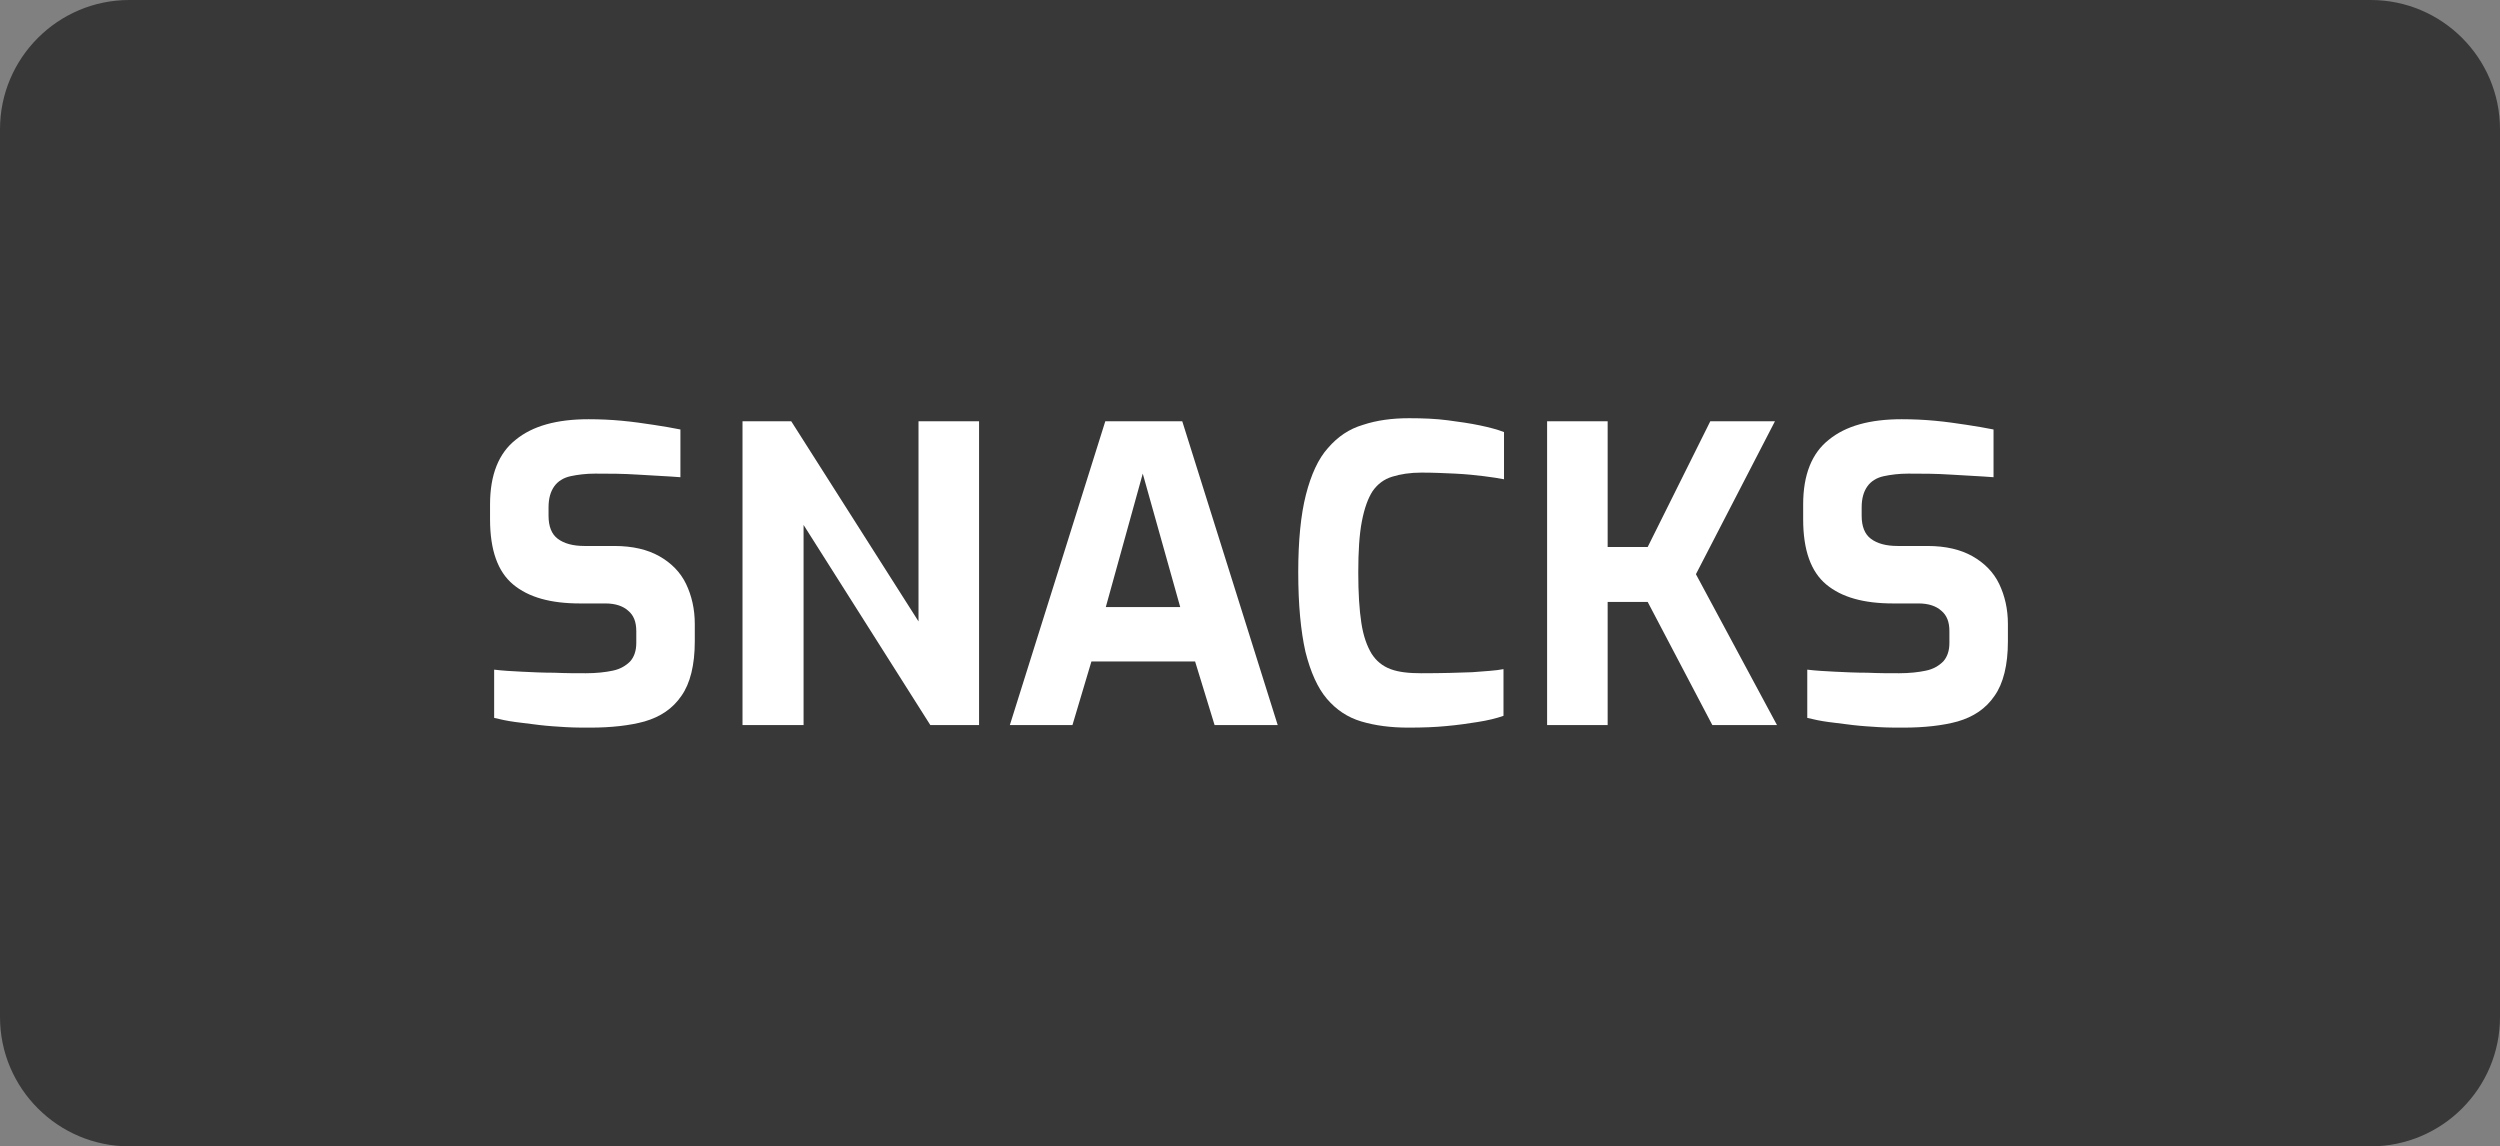 <svg xmlns="http://www.w3.org/2000/svg" xmlns:xlink="http://www.w3.org/1999/xlink" id="Ebene_2_00000072241061833469432710000017167855624066914992_" x="0px" y="0px" viewBox="0 0 487.2 223.4" style="enable-background:new 0 0 487.2 223.4;" xml:space="preserve"><rect x="0" y="0" width="487.2" height="223.4" fill="#808080" stroke="none"/><style type="text/css">	.st0{opacity:0.56;enable-background:new    ;}	.st1{fill:#FFFFFF;}</style><g id="Ebene_1-2">	<path class="st0" d="M25.2,0H462c13.9,0,25.2,11.3,25.2,25.2v173c0,13.9-11.3,25.2-25.2,25.2H25.2C11.3,223.4,0,212.1,0,198.2v-173  C0,11.3,11.3,0,25.2,0z"></path>	<g>		<path class="st1" d="M115,141.8c-1.5,0-3.1,0-4.8-0.1c-1.6-0.1-3.3-0.2-5-0.4c-1.7-0.2-3.3-0.4-4.8-0.6c-1.5-0.2-2.9-0.5-4.1-0.8   v-9.4c1.6,0.2,3.4,0.3,5.4,0.4c2,0.1,4.1,0.2,6.3,0.2c2.2,0.1,4.3,0.1,6.2,0.1c2,0,3.8-0.2,5.2-0.5c1.5-0.3,2.6-1,3.4-1.8   c0.8-0.9,1.2-2.1,1.2-3.6V123c0-1.8-0.5-3.1-1.6-4c-1-0.9-2.5-1.4-4.4-1.4h-5c-5.7,0-10-1.2-13-3.7c-3-2.5-4.5-6.7-4.5-12.7v-2.9   c0-5.8,1.7-10,5-12.6c3.3-2.7,8-4,14.2-4c2.2,0,4.4,0.1,6.5,0.3c2.2,0.2,4.2,0.5,6.2,0.8c2,0.3,3.7,0.6,5.2,0.9V93   c-2.5-0.2-5.2-0.3-8.2-0.5c-3-0.2-5.8-0.2-8.4-0.2c-1.8,0-3.4,0.2-4.8,0.5c-1.4,0.3-2.5,1-3.2,2c-0.7,1-1.1,2.3-1.1,4.1v1.6   c0,2.1,0.6,3.6,1.8,4.5c1.2,0.9,2.9,1.4,5.2,1.4h5.8c3.6,0,6.5,0.7,8.8,2c2.3,1.3,4.1,3.1,5.2,5.4c1.1,2.3,1.7,4.9,1.7,7.8v3.4   c0,4.6-0.9,8.2-2.6,10.6c-1.7,2.5-4.1,4.1-7.2,5C122.7,141.4,119.1,141.8,115,141.8z"></path>		<path class="st1" d="M144.7,141.3V82.1h9.5l24.8,39v-39h11.8v59.2h-9.5l-24.7-39v39H144.7z"></path>		<path class="st1" d="M196.8,141.3l18.6-59.2h15l18.6,59.2h-12.3l-3.8-12.4h-20.2l-3.7,12.4H196.8z M215.5,118.3H230l-7.3-26   L215.5,118.3z"></path>		<path class="st1" d="M274.5,141.8c-3.5,0-6.5-0.4-9.2-1.2s-4.9-2.3-6.7-4.4c-1.8-2.1-3.2-5.2-4.2-9.2c-0.9-4-1.4-9.1-1.4-15.5   c0-6.1,0.5-11.2,1.5-15.1c1-3.9,2.4-7,4.3-9.1c1.9-2.2,4.1-3.7,6.8-4.5c2.7-0.9,5.7-1.3,9-1.3c2.7,0,5.2,0.1,7.5,0.4   c2.3,0.3,4.4,0.6,6.3,1c1.9,0.4,3.4,0.8,4.7,1.3v9.2c-1-0.2-2.3-0.4-3.9-0.6c-1.6-0.2-3.5-0.4-5.6-0.5c-2.1-0.1-4.3-0.2-6.6-0.2   c-2.2,0-4.1,0.3-5.7,0.8c-1.6,0.5-2.8,1.4-3.8,2.8c-0.9,1.4-1.6,3.3-2.1,5.9c-0.5,2.6-0.7,5.9-0.7,10c0,3.9,0.2,7.2,0.6,9.8   c0.4,2.6,1.1,4.5,2,6c0.9,1.4,2.1,2.4,3.7,3s3.6,0.8,6,0.8c4.1,0,7.3-0.1,9.9-0.2c2.5-0.2,4.6-0.3,6.1-0.6v9.1   c-1.4,0.5-3.1,0.9-5,1.2c-1.9,0.3-3.9,0.6-6.2,0.8C279.8,141.7,277.3,141.8,274.5,141.8z"></path>		<path class="st1" d="M301.5,141.3V82.1h11.8v24.5h7.8l12.2-24.5h12.6l-15.4,29.8l15.8,29.4h-12.6l-12.6-24h-7.8v24H301.5z"></path>		<path class="st1" d="M370.9,141.8c-1.5,0-3.1,0-4.8-0.1c-1.6-0.1-3.3-0.2-5-0.4c-1.7-0.2-3.3-0.4-4.8-0.6   c-1.5-0.2-2.9-0.5-4.1-0.8v-9.4c1.6,0.2,3.4,0.3,5.4,0.4c2,0.1,4.1,0.2,6.3,0.2c2.2,0.1,4.3,0.1,6.2,0.1c2,0,3.8-0.2,5.2-0.5   c1.5-0.3,2.6-1,3.4-1.8c0.8-0.9,1.2-2.1,1.2-3.6V123c0-1.8-0.5-3.1-1.6-4c-1-0.9-2.5-1.4-4.4-1.4h-5c-5.7,0-10-1.2-13-3.7   c-3-2.5-4.5-6.7-4.5-12.7v-2.9c0-5.8,1.7-10,5-12.6c3.3-2.7,8-4,14.2-4c2.2,0,4.4,0.1,6.5,0.3c2.2,0.2,4.2,0.5,6.2,0.8   c2,0.3,3.7,0.6,5.2,0.9V93c-2.5-0.2-5.2-0.3-8.2-0.5c-3-0.2-5.8-0.2-8.4-0.2c-1.8,0-3.4,0.2-4.8,0.5c-1.4,0.3-2.5,1-3.2,2   c-0.7,1-1.1,2.3-1.1,4.1v1.6c0,2.1,0.6,3.6,1.8,4.5c1.2,0.9,2.9,1.4,5.2,1.4h5.8c3.6,0,6.5,0.7,8.8,2c2.3,1.3,4.1,3.1,5.2,5.4   c1.1,2.3,1.7,4.9,1.7,7.8v3.4c0,4.6-0.9,8.2-2.6,10.6c-1.7,2.5-4.1,4.1-7.2,5C378.6,141.4,375,141.8,370.9,141.8z"></path>	</g></g></svg>